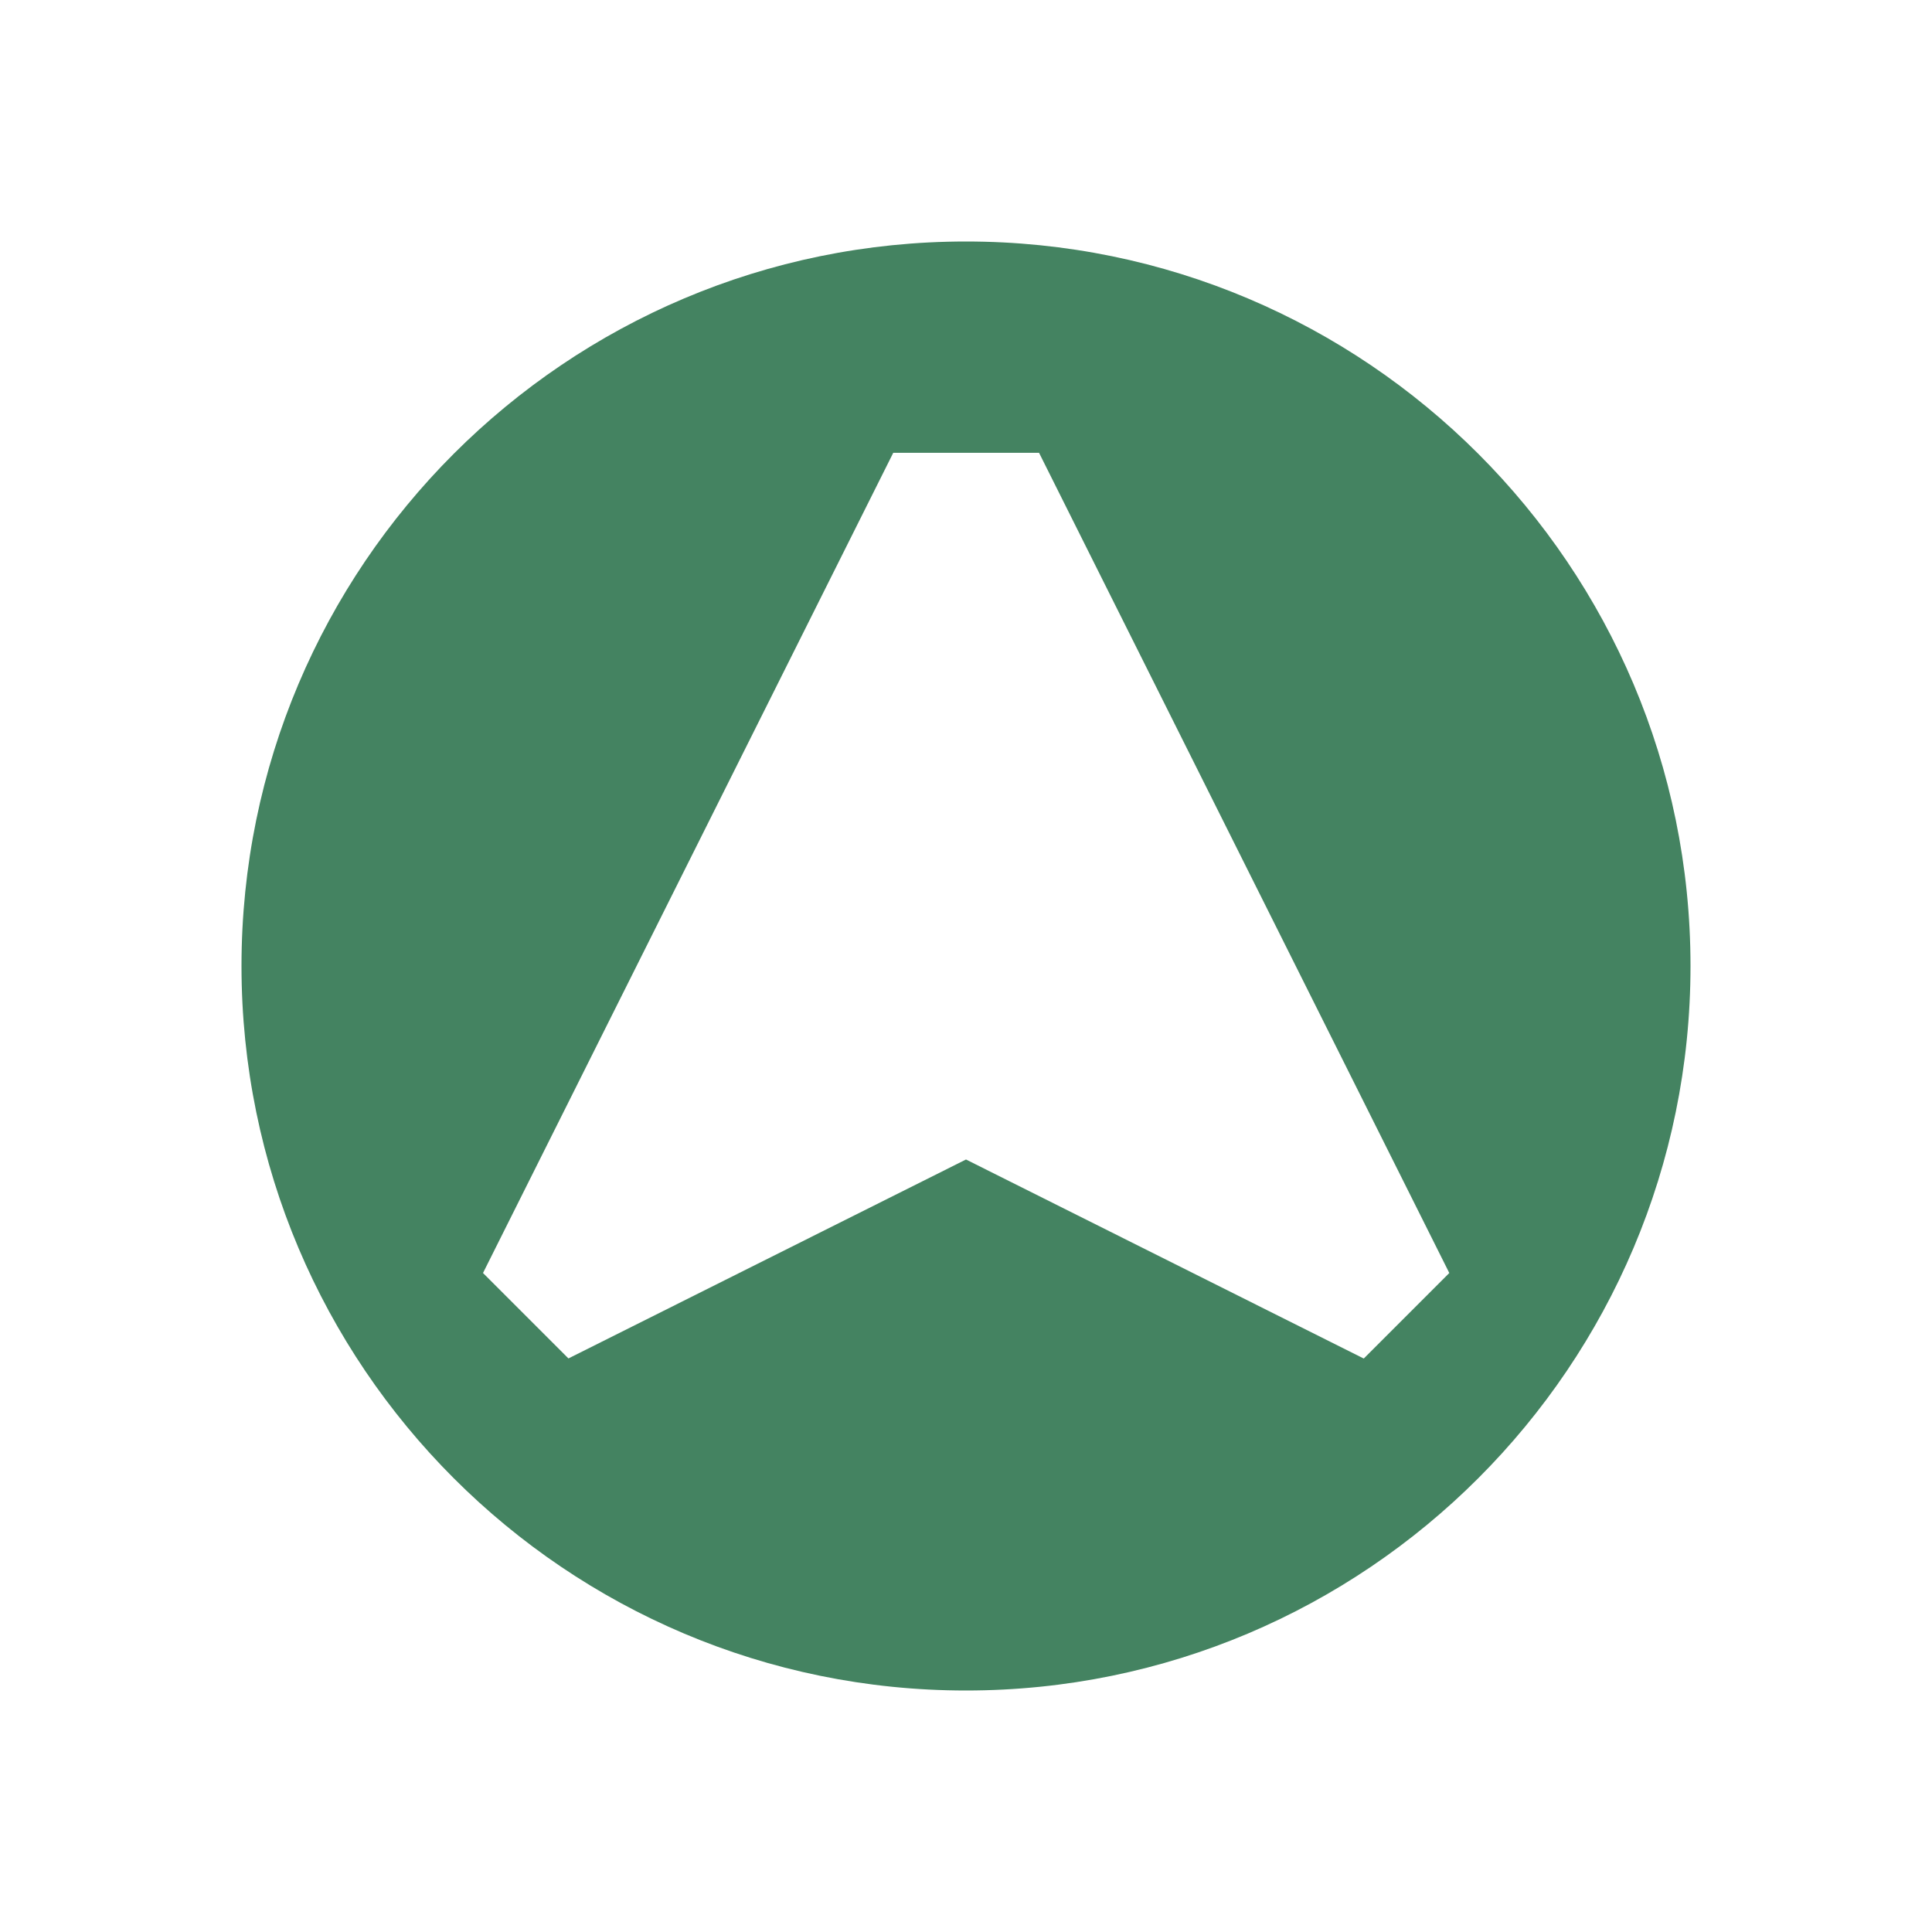 <svg xmlns="http://www.w3.org/2000/svg"  viewBox="0 0 64 64"><defs fill="#448361" /><path  d="m32,8c-13.25,0-24,10.75-24,24s10.75,24,24,24,24-10.75,24-24-10.75-24-24-24Zm13.17,37l-13.17-6.59-13.17,6.59-2.83-2.83,13.59-27.17h4.83l13.59,27.17-2.83,2.83Z" fill="#448361" /></svg>